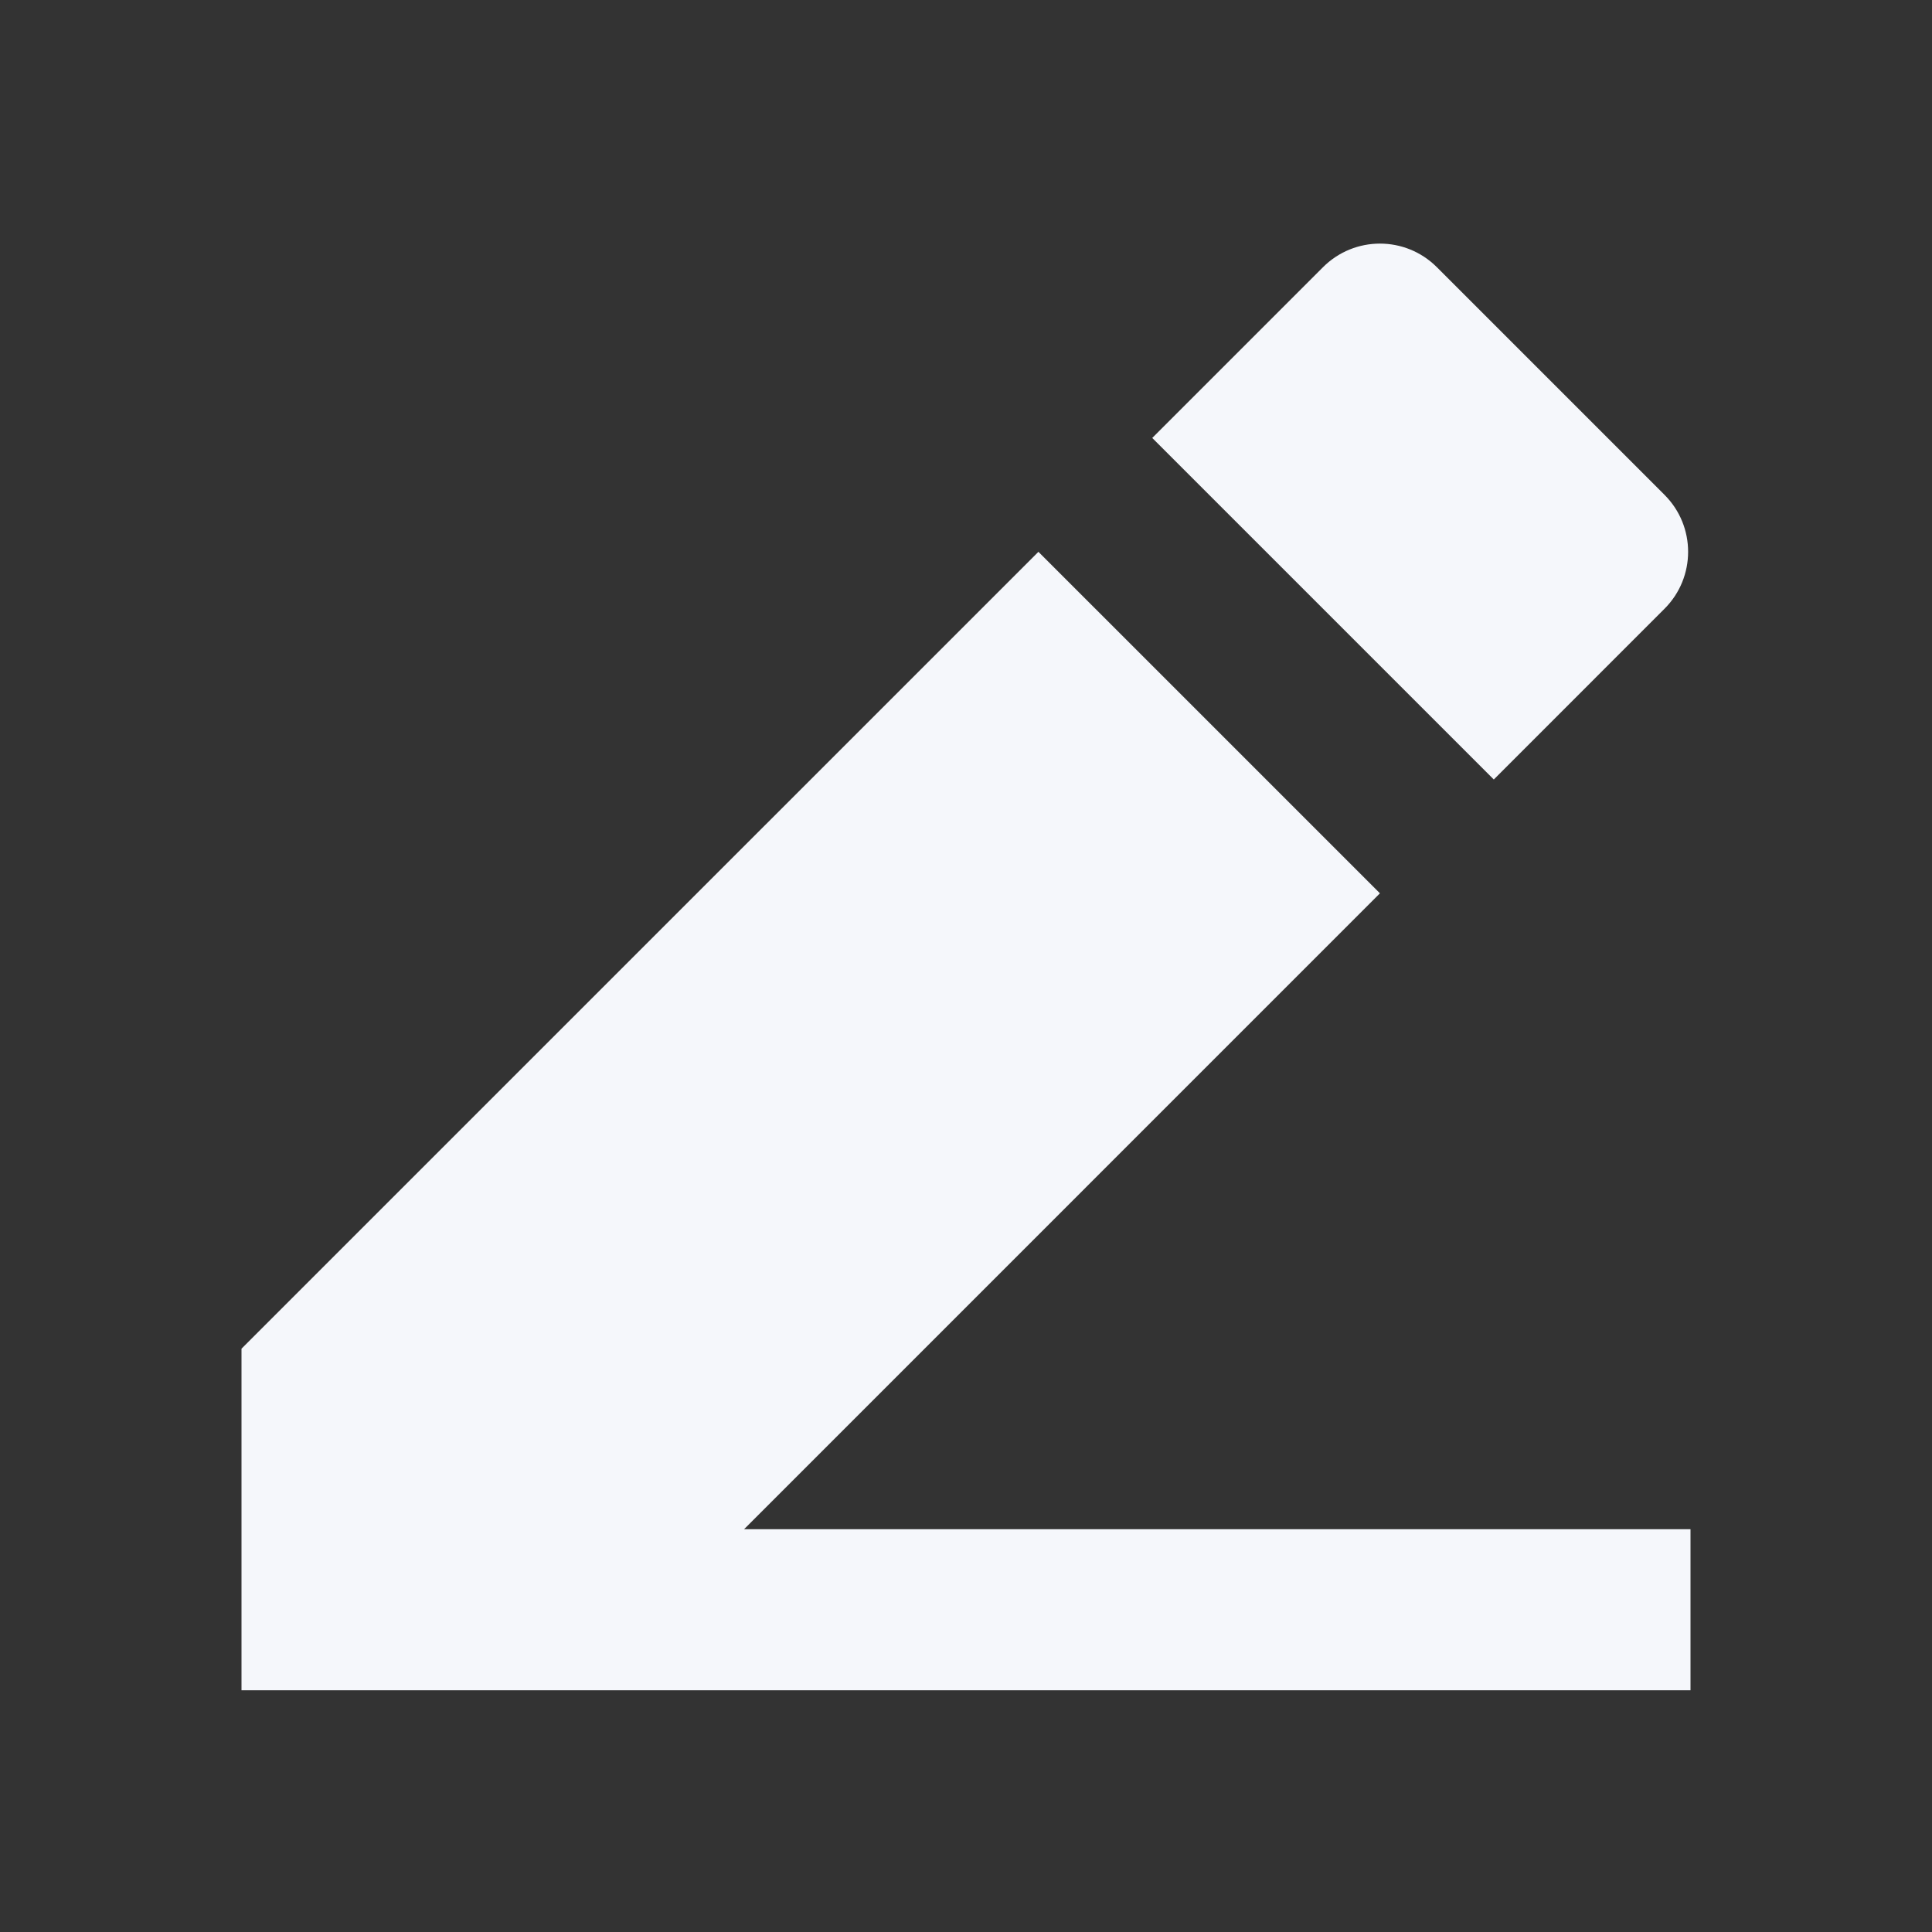 <svg width="60" height="60" viewBox="0 0 60 60" fill="none" xmlns="http://www.w3.org/2000/svg">
<rect x="0" y="0" width="60" height="60" fill="#333333" stroke="none"/>
<path d="M23.107 47.492H52.5V52.492H7.5V41.885L32.249 17.137L42.855 27.743L23.107 47.492ZM35.784 13.601L41.087 8.298C42.064 7.321 43.647 7.321 44.623 8.298L51.694 15.369C52.67 16.345 52.67 17.928 51.694 18.904L46.391 24.208L35.784 13.601Z" fill="#F5F7FB"/>
</svg>
